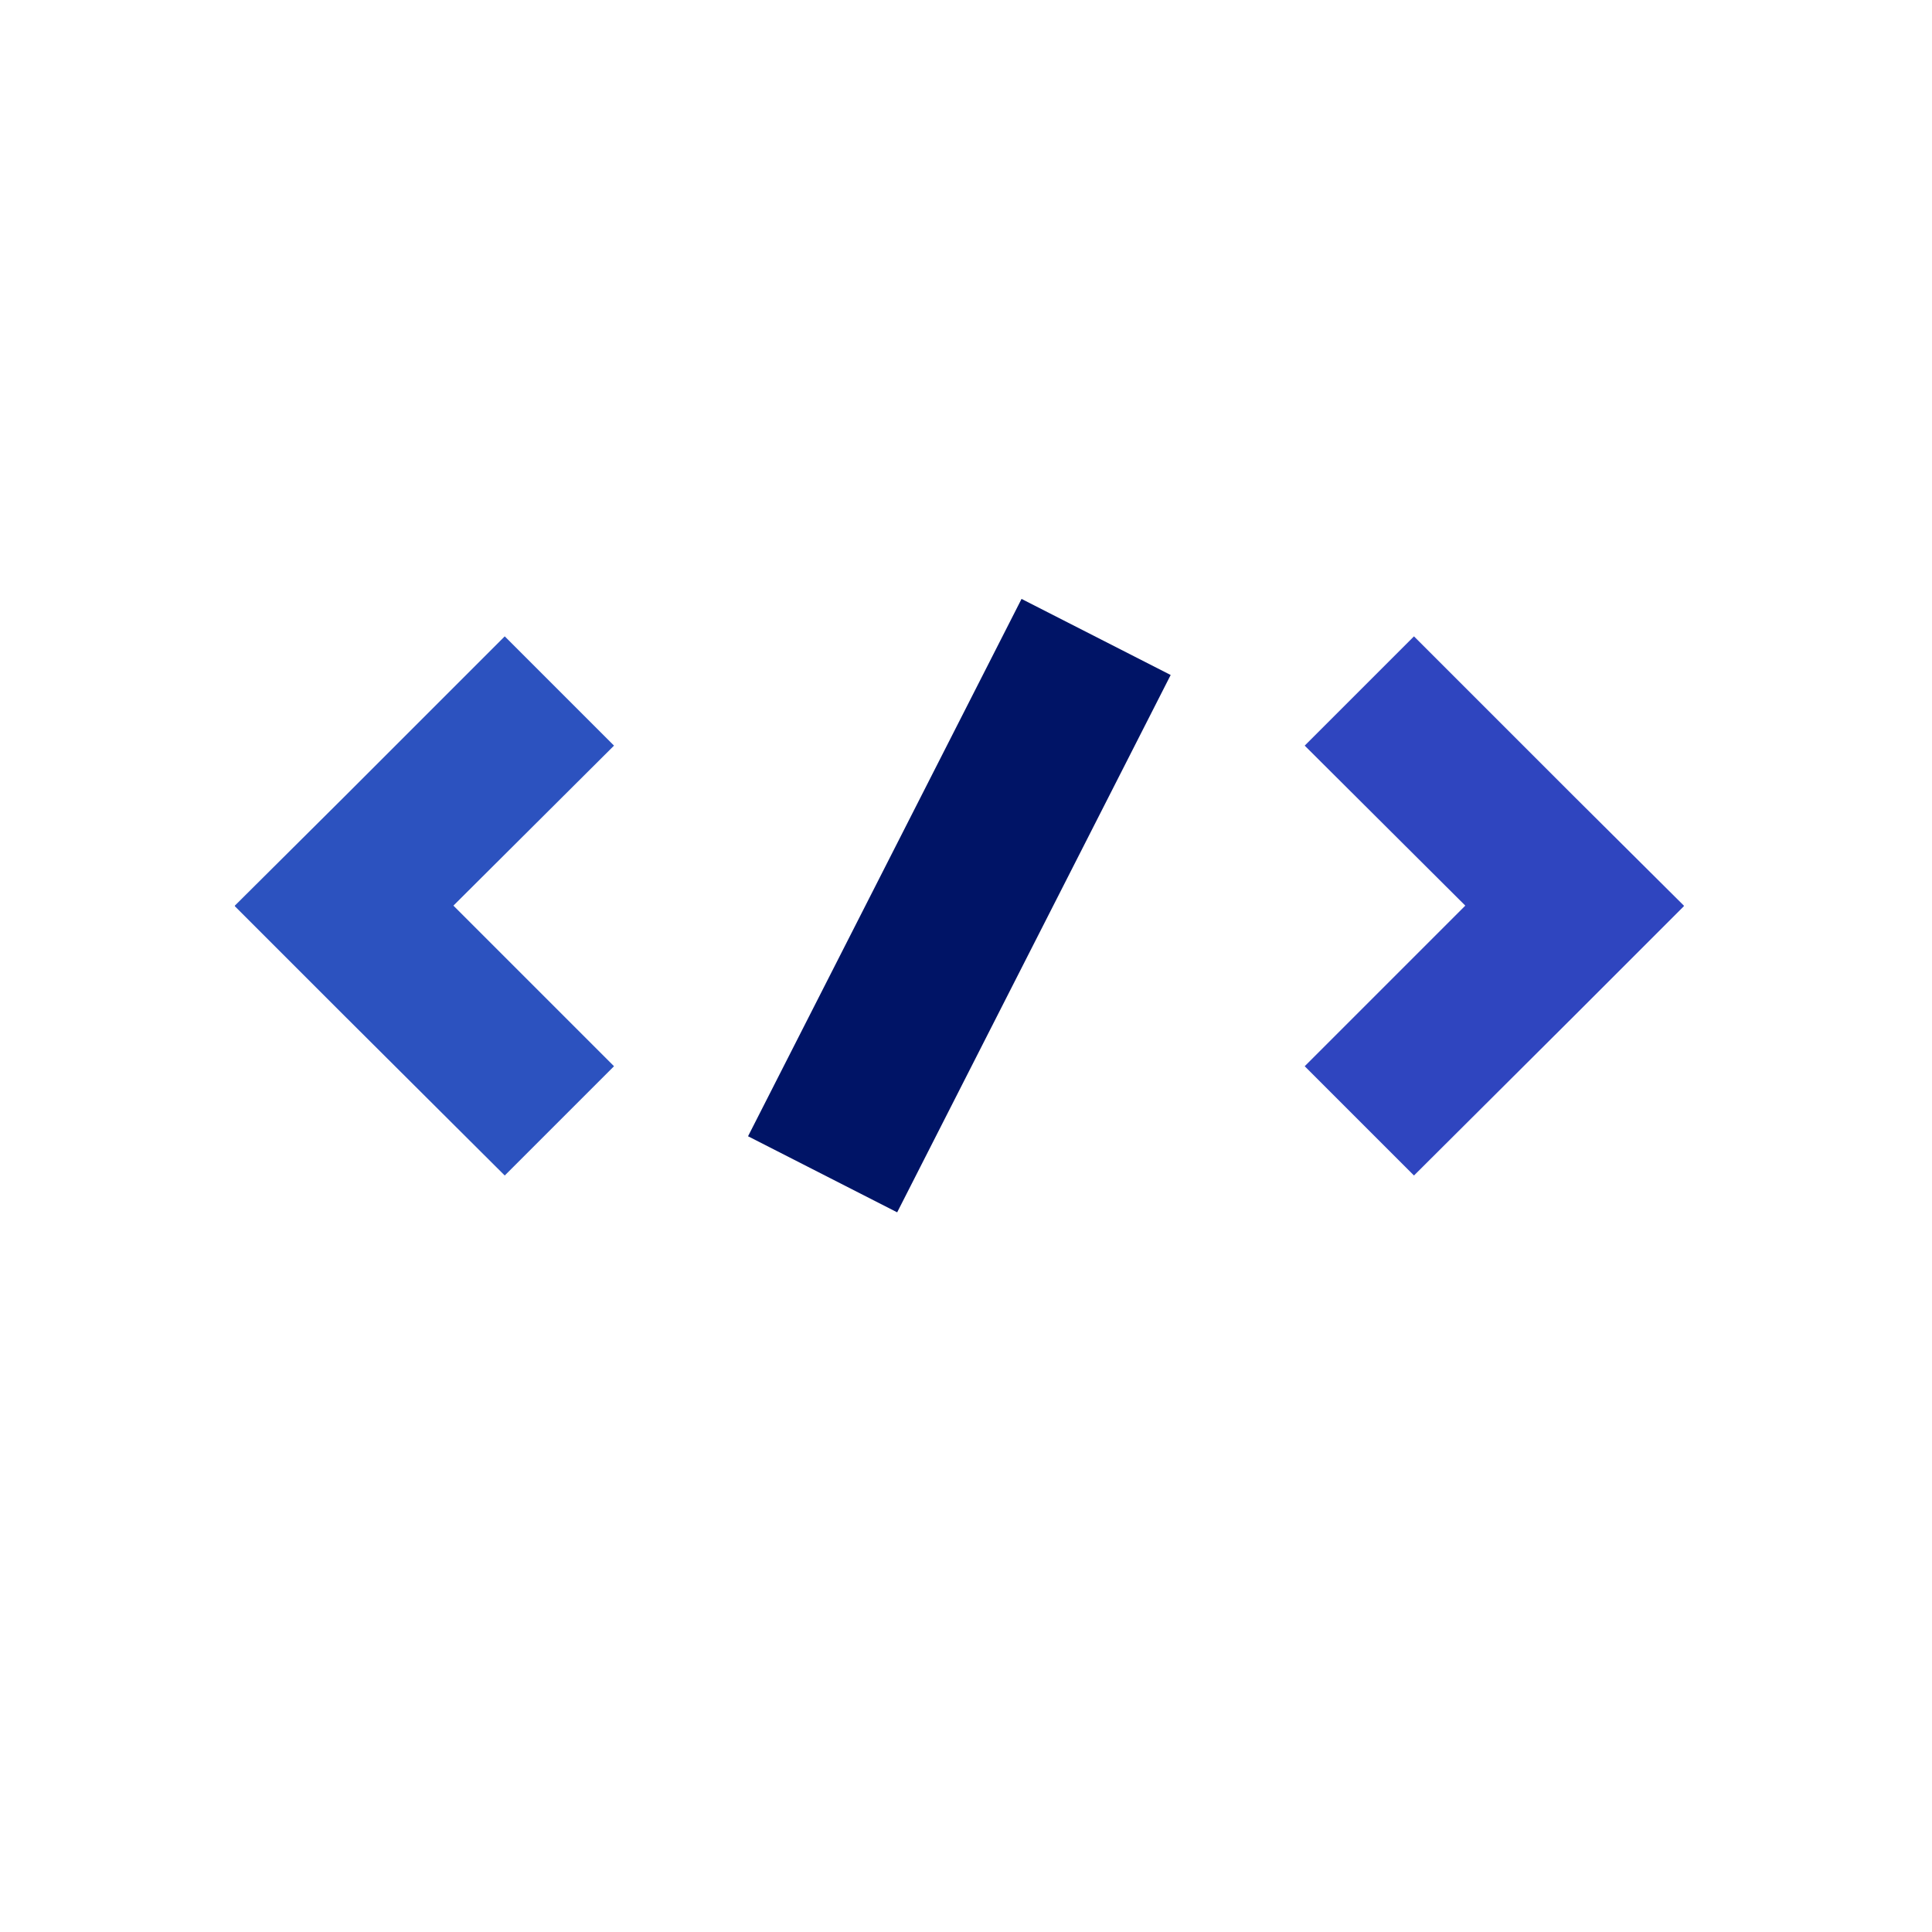 <?xml version="1.0" encoding="UTF-8"?><svg id="Layer_2" xmlns="http://www.w3.org/2000/svg" xmlns:xlink="http://www.w3.org/1999/xlink" viewBox="0 0 32 32"><defs><style>.cls-1{fill:none;}.cls-1,.cls-2,.cls-3,.cls-4{stroke-width:0px;}.cls-5{clip-path:url(#clippath);}.cls-2{fill:#2f45bf;}.cls-3{fill:#2c52bf;}.cls-4{fill:#001466;}</style><symbol id="Code_less_" viewBox="0 0 32 32"><path class="cls-2" d="m28,16.01l-1.81,1.81h0s-2.66,2.65-2.66,2.65l-1.81-1.81,2.66-2.66-2.66-2.65,1.81-1.81,2.66,2.66h0s1.81,1.8,1.81,1.8h0s0,.01,0,.01Z"/><path class="cls-3" d="m4,16.01l1.81,1.81h0s2.66,2.65,2.66,2.65l1.81-1.81-2.66-2.66,2.66-2.65-1.81-1.81-2.66,2.66h0s-1.81,1.8-1.81,1.8h0s0,.01,0,.01Z"/><polygon class="cls-4" points="17.03 10.92 19.5 12.18 14.97 21.08 12.5 19.82 17.03 10.92"/><rect class="cls-1" width="32" height="32"/></symbol><clipPath id="clippath"><rect class="cls-1" width="32" height="32"/></clipPath></defs><g id="Layer_1-2"><g id="Code"><g class="cls-5"><use width="32" height="32" transform="translate(-.11 -1)" xlink:href="#Code_less_"/></g></g></g></svg>